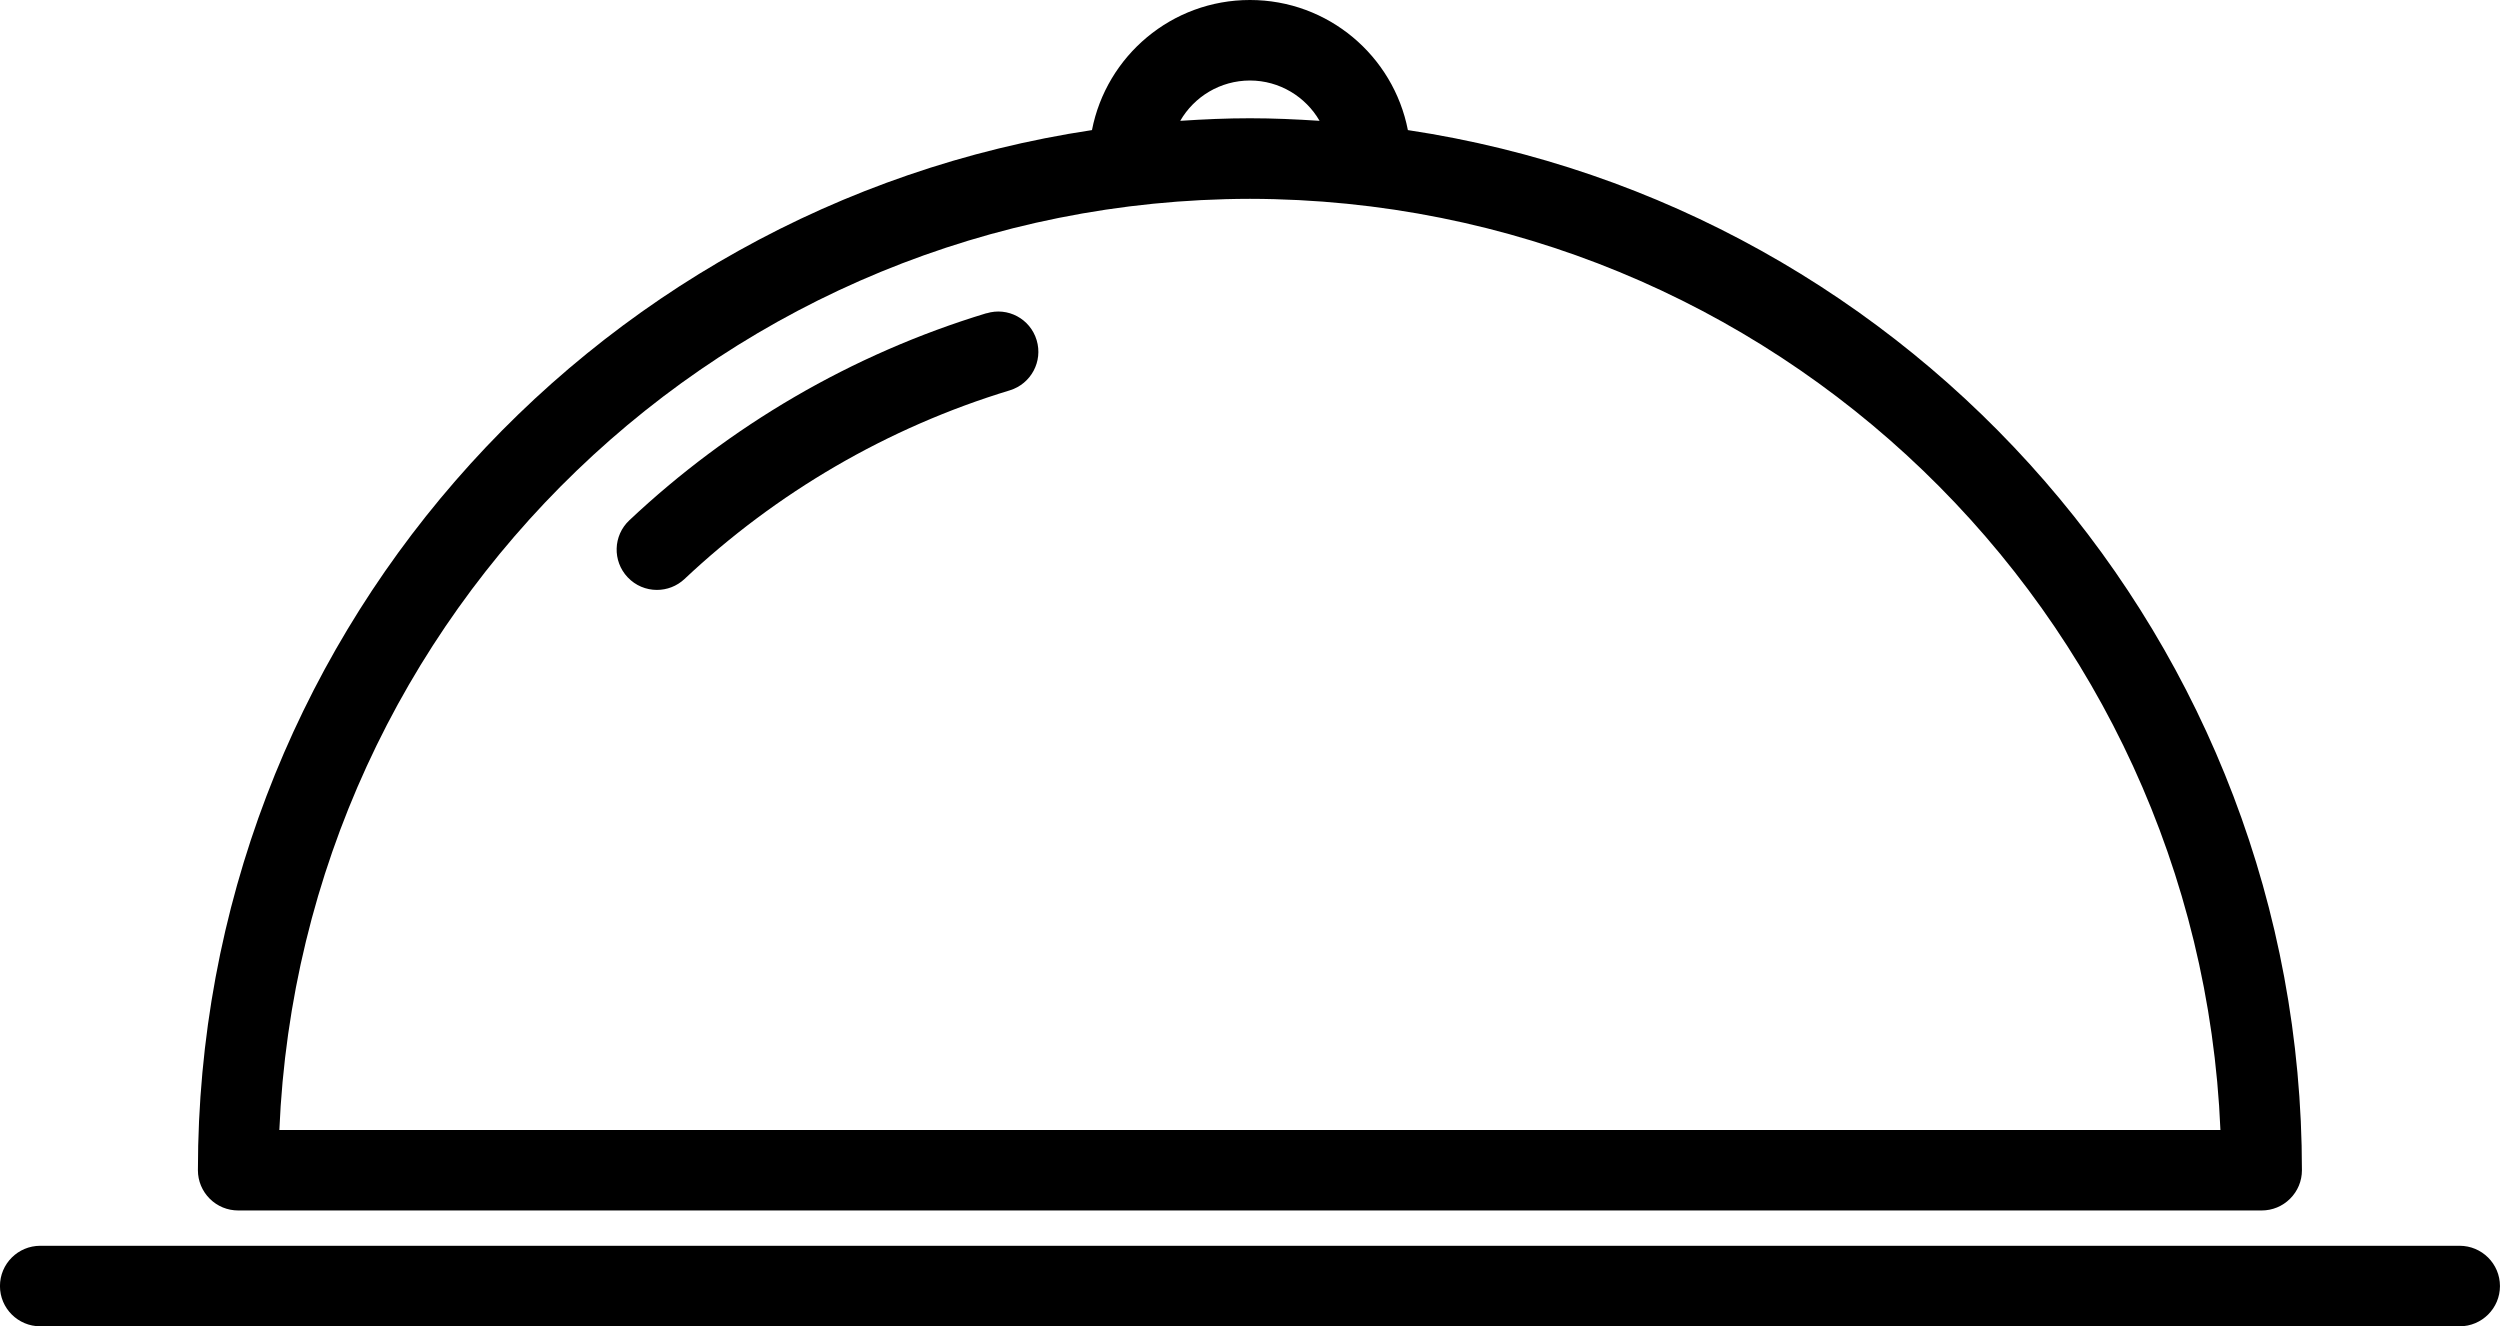 <?xml version="1.0" encoding="utf-8"?>
<!-- Generator: Adobe Illustrator 16.0.0, SVG Export Plug-In . SVG Version: 6.00 Build 0)  -->
<!DOCTYPE svg PUBLIC "-//W3C//DTD SVG 1.1//EN" "http://www.w3.org/Graphics/SVG/1.1/DTD/svg11.dtd">
<svg version="1.1" id="Layer_1" xmlns="http://www.w3.org/2000/svg" xmlns:xlink="http://www.w3.org/1999/xlink" x="0px" y="0px"
	 width="256px" height="135.814px" viewBox="0 7.11 256 135.814" enable-background="new 0 7.11 256 135.814" xml:space="preserve">
<g>
	<path fill="none" d="M127.997,27.47C74.434,27.563,30.86,69.8,28.606,122.822h198.769C225.13,69.8,181.554,27.563,127.997,27.47z
		 M103.409,47.08C90.81,50.901,79.448,57.594,70.097,66.397c-0.799,0.748-1.813,1.119-2.827,1.119c-1.097,0-2.19-0.435-3-1.298
		c-1.564-1.66-1.484-4.269,0.176-5.83c10.259-9.657,22.72-17.003,36.567-21.205l0.01,0.009c2.178-0.671,4.47,0.563,5.132,2.741
		C106.814,44.112,105.586,46.411,103.409,47.08z"/>
	<path fill="none" d="M135.061,19.479h0.063c-1.426-2.462-4.086-4.119-7.127-4.125c-3.054,0.006-5.711,1.663-7.137,4.125h0.077
		c2.334-0.153,4.685-0.259,7.061-0.259C130.372,19.22,132.724,19.326,135.061,19.479z"/>
	<path d="M24.397,131.062h207.198c1.097,0,2.134-0.428,2.907-1.201c0.783-0.777,1.215-1.817,1.215-2.917
		c-0.003-53.999-39.729-98.71-91.55-106.513c-1.483-7.595-8.157-13.322-16.171-13.322c-8.023,0-14.7,5.728-16.178,13.322
		C60.002,28.238,20.275,72.95,20.266,126.945c0,1.1,0.435,2.139,1.215,2.917C22.261,130.635,23.291,131.062,24.397,131.062z
		 M120.859,19.479c1.426-2.465,4.083-4.119,7.137-4.125c3.042,0.006,5.699,1.663,7.127,4.125h-0.063
		c-2.337-0.153-4.688-0.259-7.064-0.259c-2.376,0-4.726,0.105-7.061,0.259H120.859z M127.997,27.47
		c53.557,0.093,97.133,42.333,99.375,95.352H28.606C30.86,69.8,74.434,27.563,127.997,27.47z"/>
	<path d="M251.866,134.678H4.124c-2.28,0-4.128,1.844-4.128,4.125c0,2.275,1.848,4.121,4.128,4.121h247.743
		c2.277,0,4.129-1.846,4.129-4.121C255.995,136.521,254.144,134.678,251.866,134.678z"/>
	<path d="M101.02,39.193l-0.01-0.009c-13.843,4.202-26.305,11.547-36.566,21.205c-1.663,1.561-1.74,4.17-0.176,5.83
		c0.809,0.863,1.903,1.298,3,1.298c1.014,0,2.031-0.371,2.827-1.119c9.354-8.801,20.715-15.494,33.312-19.318
		c2.174-0.668,3.405-2.965,2.744-5.143C105.494,39.756,103.198,38.522,101.02,39.193z"/>
</g>
</svg>
